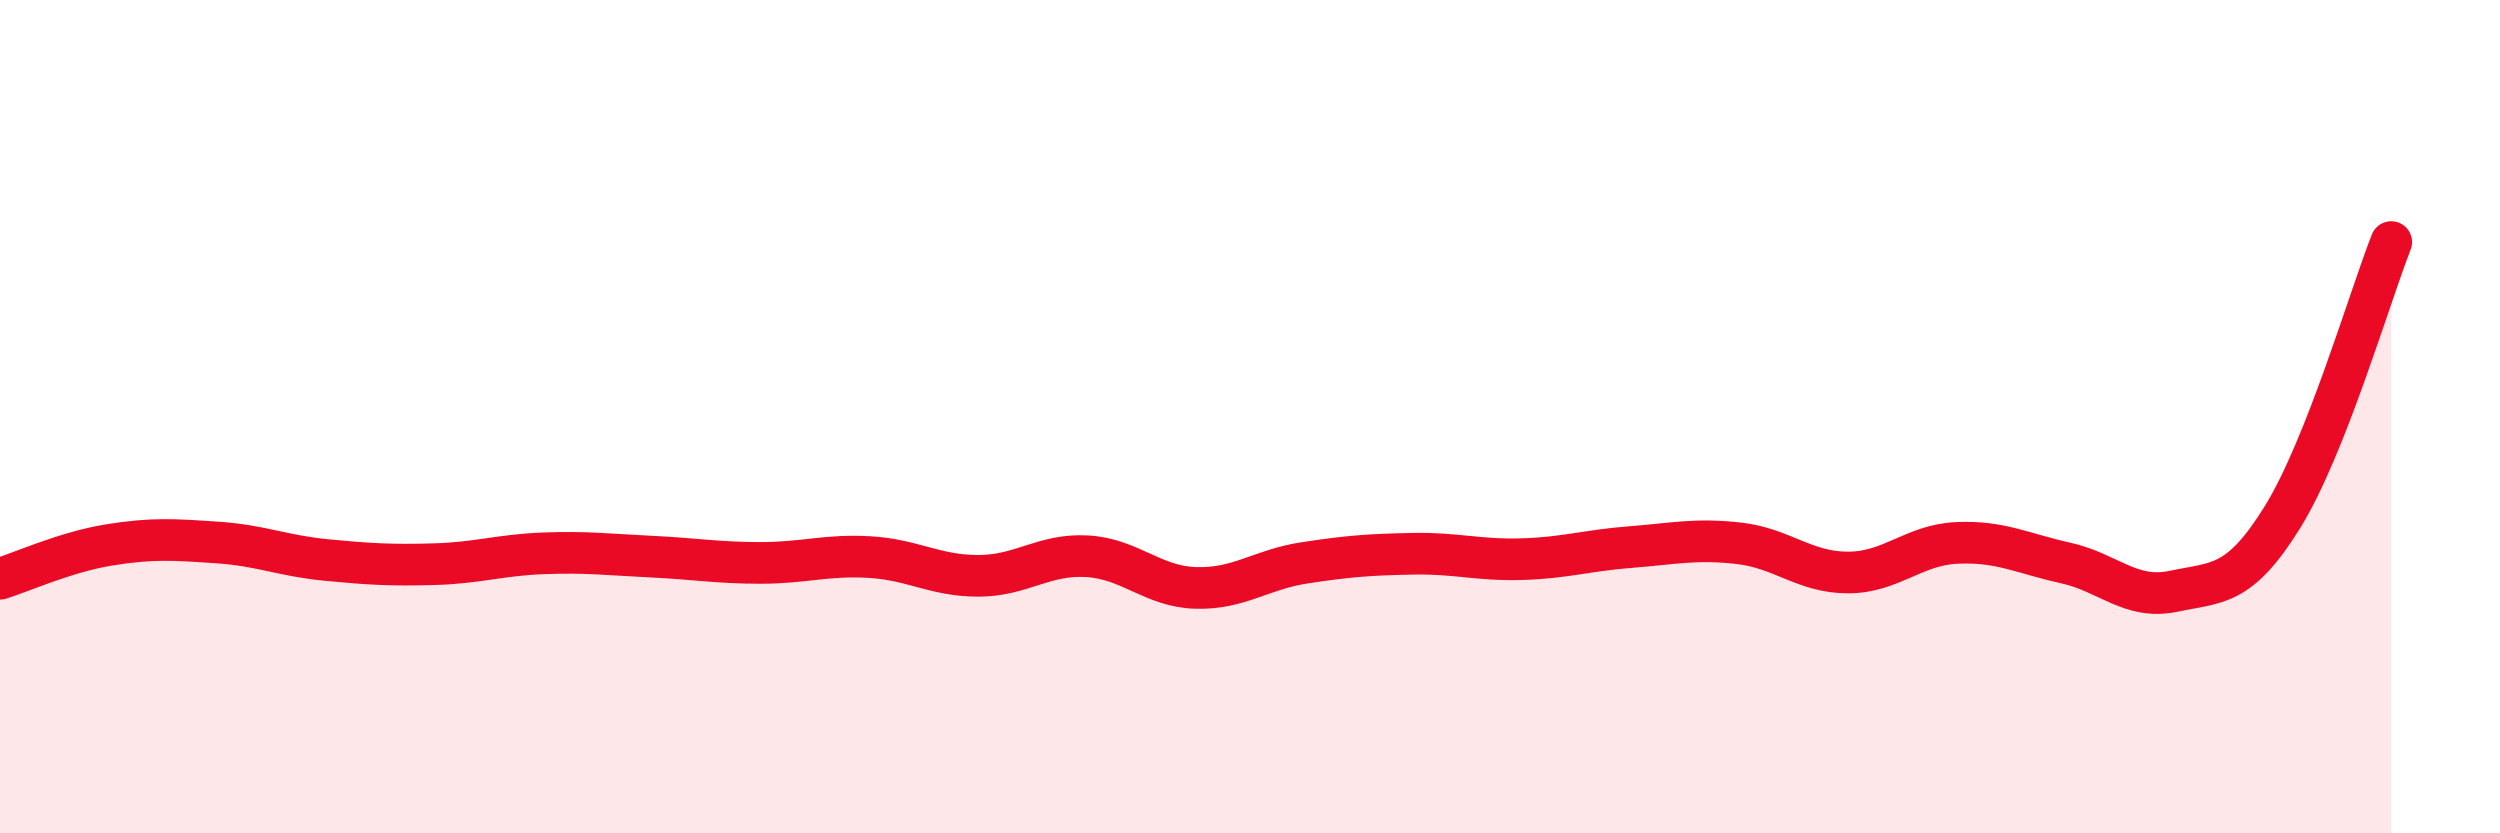 
    <svg width="60" height="20" viewBox="0 0 60 20" xmlns="http://www.w3.org/2000/svg">
      <path
        d="M 0,13.89 C 0.52,13.73 1.57,13.25 2.61,13.08 C 3.65,12.91 4.18,12.95 5.22,13.02 C 6.26,13.09 6.79,13.34 7.83,13.44 C 8.87,13.54 9.39,13.57 10.43,13.54 C 11.47,13.51 12,13.32 13.04,13.28 C 14.08,13.24 14.61,13.31 15.65,13.36 C 16.69,13.41 17.22,13.51 18.26,13.51 C 19.3,13.51 19.83,13.31 20.87,13.37 C 21.91,13.43 22.44,13.82 23.48,13.82 C 24.52,13.82 25.05,13.29 26.09,13.35 C 27.13,13.41 27.66,14.08 28.7,14.11 C 29.74,14.14 30.26,13.67 31.3,13.51 C 32.34,13.35 32.87,13.31 33.91,13.29 C 34.95,13.27 35.48,13.45 36.52,13.42 C 37.56,13.39 38.09,13.21 39.13,13.13 C 40.17,13.05 40.7,12.92 41.74,13.04 C 42.78,13.16 43.31,13.74 44.35,13.74 C 45.39,13.74 45.92,13.08 46.96,13.03 C 48,12.98 48.53,13.28 49.57,13.51 C 50.61,13.74 51.13,14.41 52.17,14.19 C 53.21,13.97 53.74,14.09 54.78,12.41 C 55.82,10.73 56.87,7.13 57.39,5.81L57.39 20L0 20Z"
        fill="#EB0A25"
        opacity="0.1"
        stroke-linecap="round"
        stroke-linejoin="round"
      />
      <path
        d="M 0,13.89 C 0.52,13.73 1.57,13.25 2.61,13.08 C 3.65,12.91 4.18,12.95 5.22,13.02 C 6.26,13.09 6.79,13.34 7.83,13.44 C 8.87,13.54 9.39,13.57 10.43,13.54 C 11.47,13.51 12,13.32 13.04,13.28 C 14.08,13.24 14.61,13.31 15.65,13.36 C 16.69,13.41 17.22,13.51 18.26,13.51 C 19.3,13.51 19.83,13.31 20.87,13.37 C 21.91,13.43 22.44,13.82 23.48,13.82 C 24.52,13.82 25.05,13.29 26.09,13.35 C 27.13,13.41 27.66,14.08 28.7,14.11 C 29.74,14.14 30.26,13.67 31.3,13.51 C 32.34,13.35 32.87,13.31 33.91,13.29 C 34.95,13.27 35.48,13.45 36.52,13.42 C 37.56,13.39 38.09,13.21 39.13,13.13 C 40.17,13.05 40.7,12.92 41.74,13.04 C 42.78,13.16 43.31,13.74 44.35,13.74 C 45.39,13.74 45.92,13.08 46.96,13.03 C 48,12.98 48.53,13.28 49.57,13.51 C 50.61,13.74 51.13,14.41 52.17,14.19 C 53.21,13.97 53.74,14.09 54.78,12.41 C 55.82,10.73 56.87,7.13 57.39,5.81"
        stroke="#EB0A25"
        stroke-width="1"
        fill="none"
        stroke-linecap="round"
        stroke-linejoin="round"
      />
    </svg>
  
